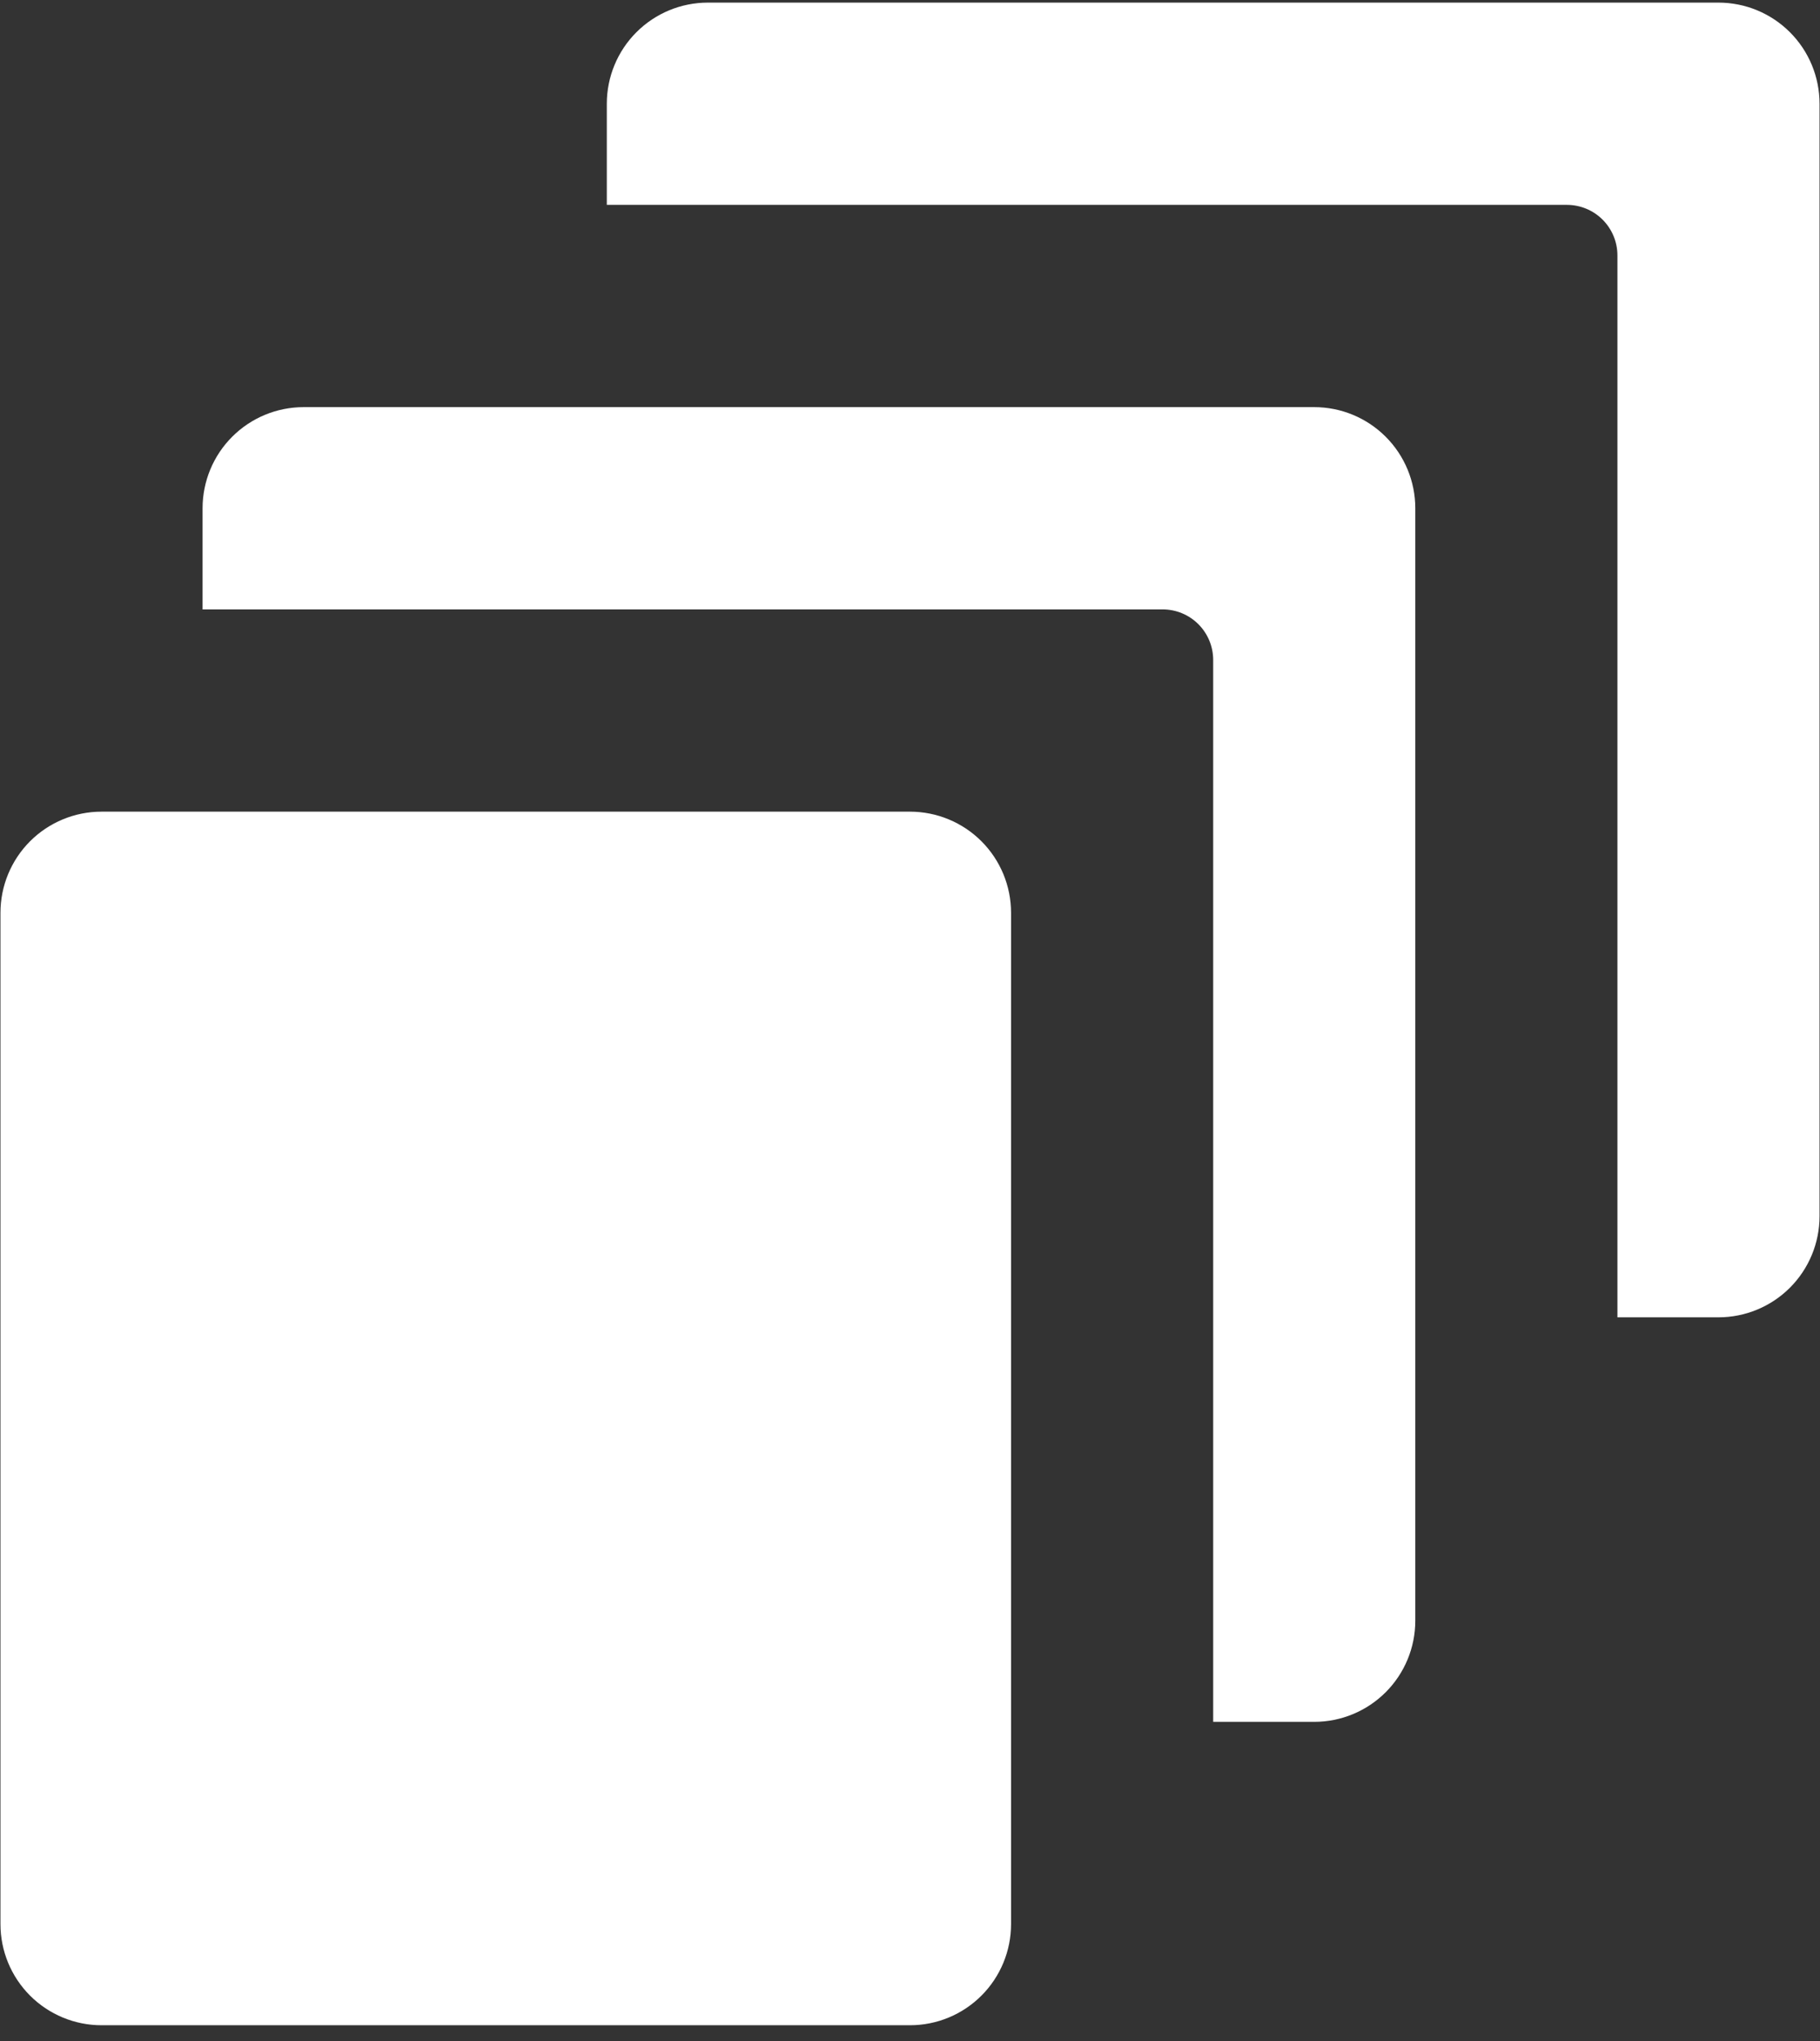 <svg xmlns="http://www.w3.org/2000/svg" width="99" height="111" viewBox="0 0 99 111" fill="none"><rect x="0" y="0" width="99" height="111" fill="#333333" stroke="none"/><path d="M0.025 104.642V49.642C0.025 48.183 0.604 46.784 1.635 45.752C2.666 44.721 4.064 44.142 5.522 44.142H49.5C50.958 44.142 52.356 44.721 53.387 45.752C54.418 46.784 54.997 48.183 54.997 49.642V104.642C54.997 106.1 54.418 107.499 53.387 108.531C52.356 109.562 50.958 110.142 49.5 110.142H5.522C4.064 110.142 2.666 109.562 1.635 108.531C0.604 107.499 0.025 106.1 0.025 104.642ZM93.478 0.142H38.505C37.047 0.142 35.649 0.721 34.618 1.753C33.587 2.784 33.008 4.183 33.008 5.642V11.142H85.232C85.961 11.142 86.66 11.431 87.176 11.947C87.691 12.463 87.981 13.162 87.981 13.892V71.642H93.478C94.936 71.642 96.334 71.062 97.365 70.031C98.396 68.999 98.975 67.6 98.975 66.142V5.642C98.975 4.183 98.396 2.784 97.365 1.753C96.334 0.721 94.936 0.142 93.478 0.142ZM71.489 93.642C72.947 93.642 74.345 93.062 75.376 92.031C76.407 90.999 76.986 89.6 76.986 88.142V27.642C76.986 26.183 76.407 24.784 75.376 23.753C74.345 22.721 72.947 22.142 71.489 22.142H16.516C15.059 22.142 13.66 22.721 12.629 23.753C11.598 24.784 11.019 26.183 11.019 27.642V33.142H63.243C63.972 33.142 64.671 33.431 65.187 33.947C65.702 34.463 65.992 35.162 65.992 35.892V93.642H71.489Z" fill="white"></path></svg>